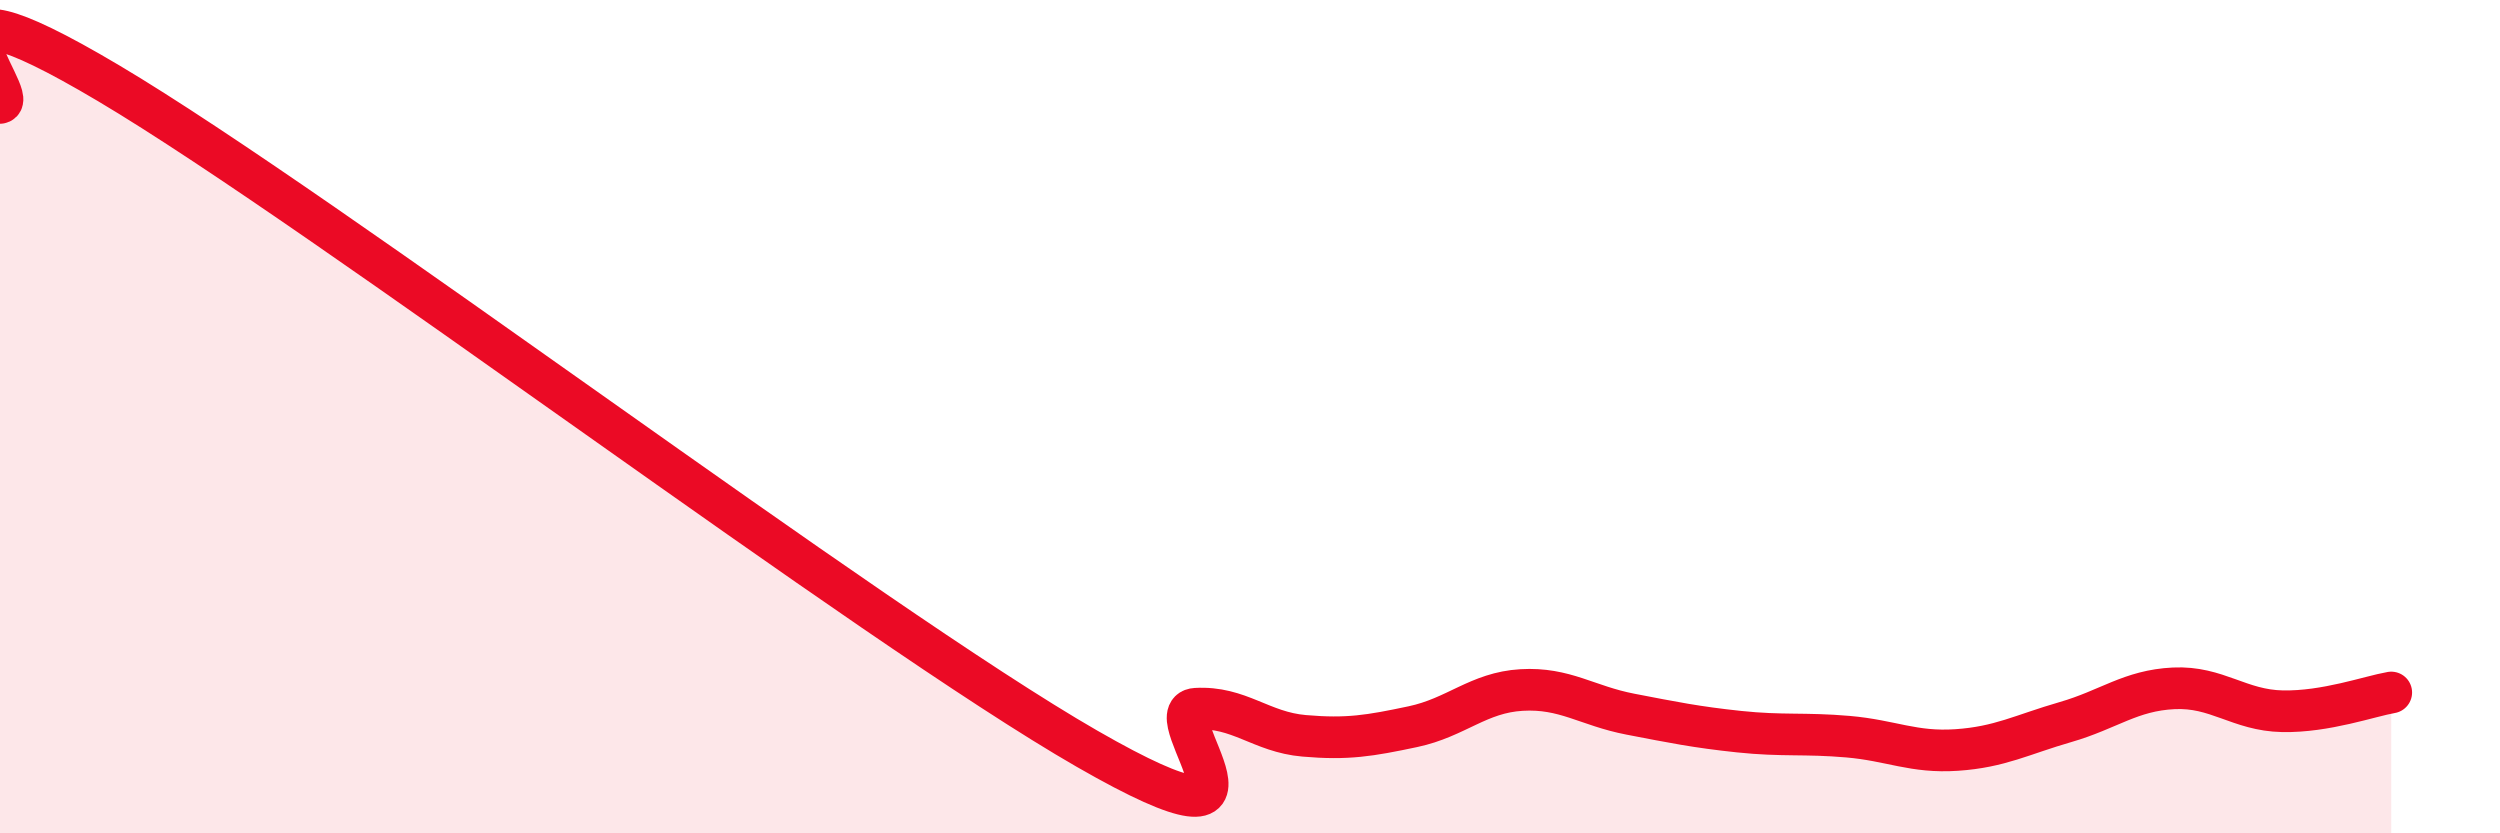 
    <svg width="60" height="20" viewBox="0 0 60 20" xmlns="http://www.w3.org/2000/svg">
      <path
        d="M 0,2.47 C 0.52,2.38 -2.61,-1.1 2.61,2 C 7.83,5.1 20.87,14.97 26.09,17.97 C 31.31,20.97 27.66,17.07 28.7,17.01 C 29.74,16.95 30.26,17.57 31.3,17.66 C 32.34,17.75 32.87,17.66 33.91,17.44 C 34.95,17.22 35.48,16.62 36.52,16.56 C 37.56,16.5 38.09,16.94 39.13,17.14 C 40.17,17.34 40.7,17.45 41.74,17.56 C 42.78,17.67 43.31,17.59 44.35,17.68 C 45.39,17.77 45.92,18.07 46.96,18 C 48,17.93 48.53,17.63 49.57,17.33 C 50.61,17.03 51.13,16.57 52.17,16.52 C 53.21,16.47 53.74,17.05 54.78,17.07 C 55.82,17.09 56.87,16.71 57.39,16.62L57.39 20L0 20Z"
        fill="#EB0A25"
        opacity="0.1"
        stroke-linecap="round"
        stroke-linejoin="round"
      />
      <path
        d="M 0,2.47 C 0.52,2.38 -2.61,-1.1 2.61,2 C 7.83,5.1 20.87,14.97 26.09,17.97 C 31.31,20.97 27.66,17.07 28.7,17.01 C 29.74,16.95 30.26,17.57 31.3,17.66 C 32.34,17.75 32.87,17.66 33.91,17.44 C 34.95,17.22 35.48,16.62 36.52,16.56 C 37.56,16.5 38.09,16.94 39.13,17.14 C 40.17,17.34 40.7,17.45 41.74,17.56 C 42.78,17.67 43.31,17.59 44.35,17.68 C 45.39,17.77 45.92,18.07 46.96,18 C 48,17.93 48.53,17.63 49.57,17.33 C 50.61,17.03 51.13,16.57 52.17,16.52 C 53.21,16.47 53.74,17.05 54.78,17.07 C 55.82,17.09 56.87,16.71 57.39,16.62"
        stroke="#EB0A25"
        stroke-width="1"
        fill="none"
        stroke-linecap="round"
        stroke-linejoin="round"
      />
    </svg>
  
